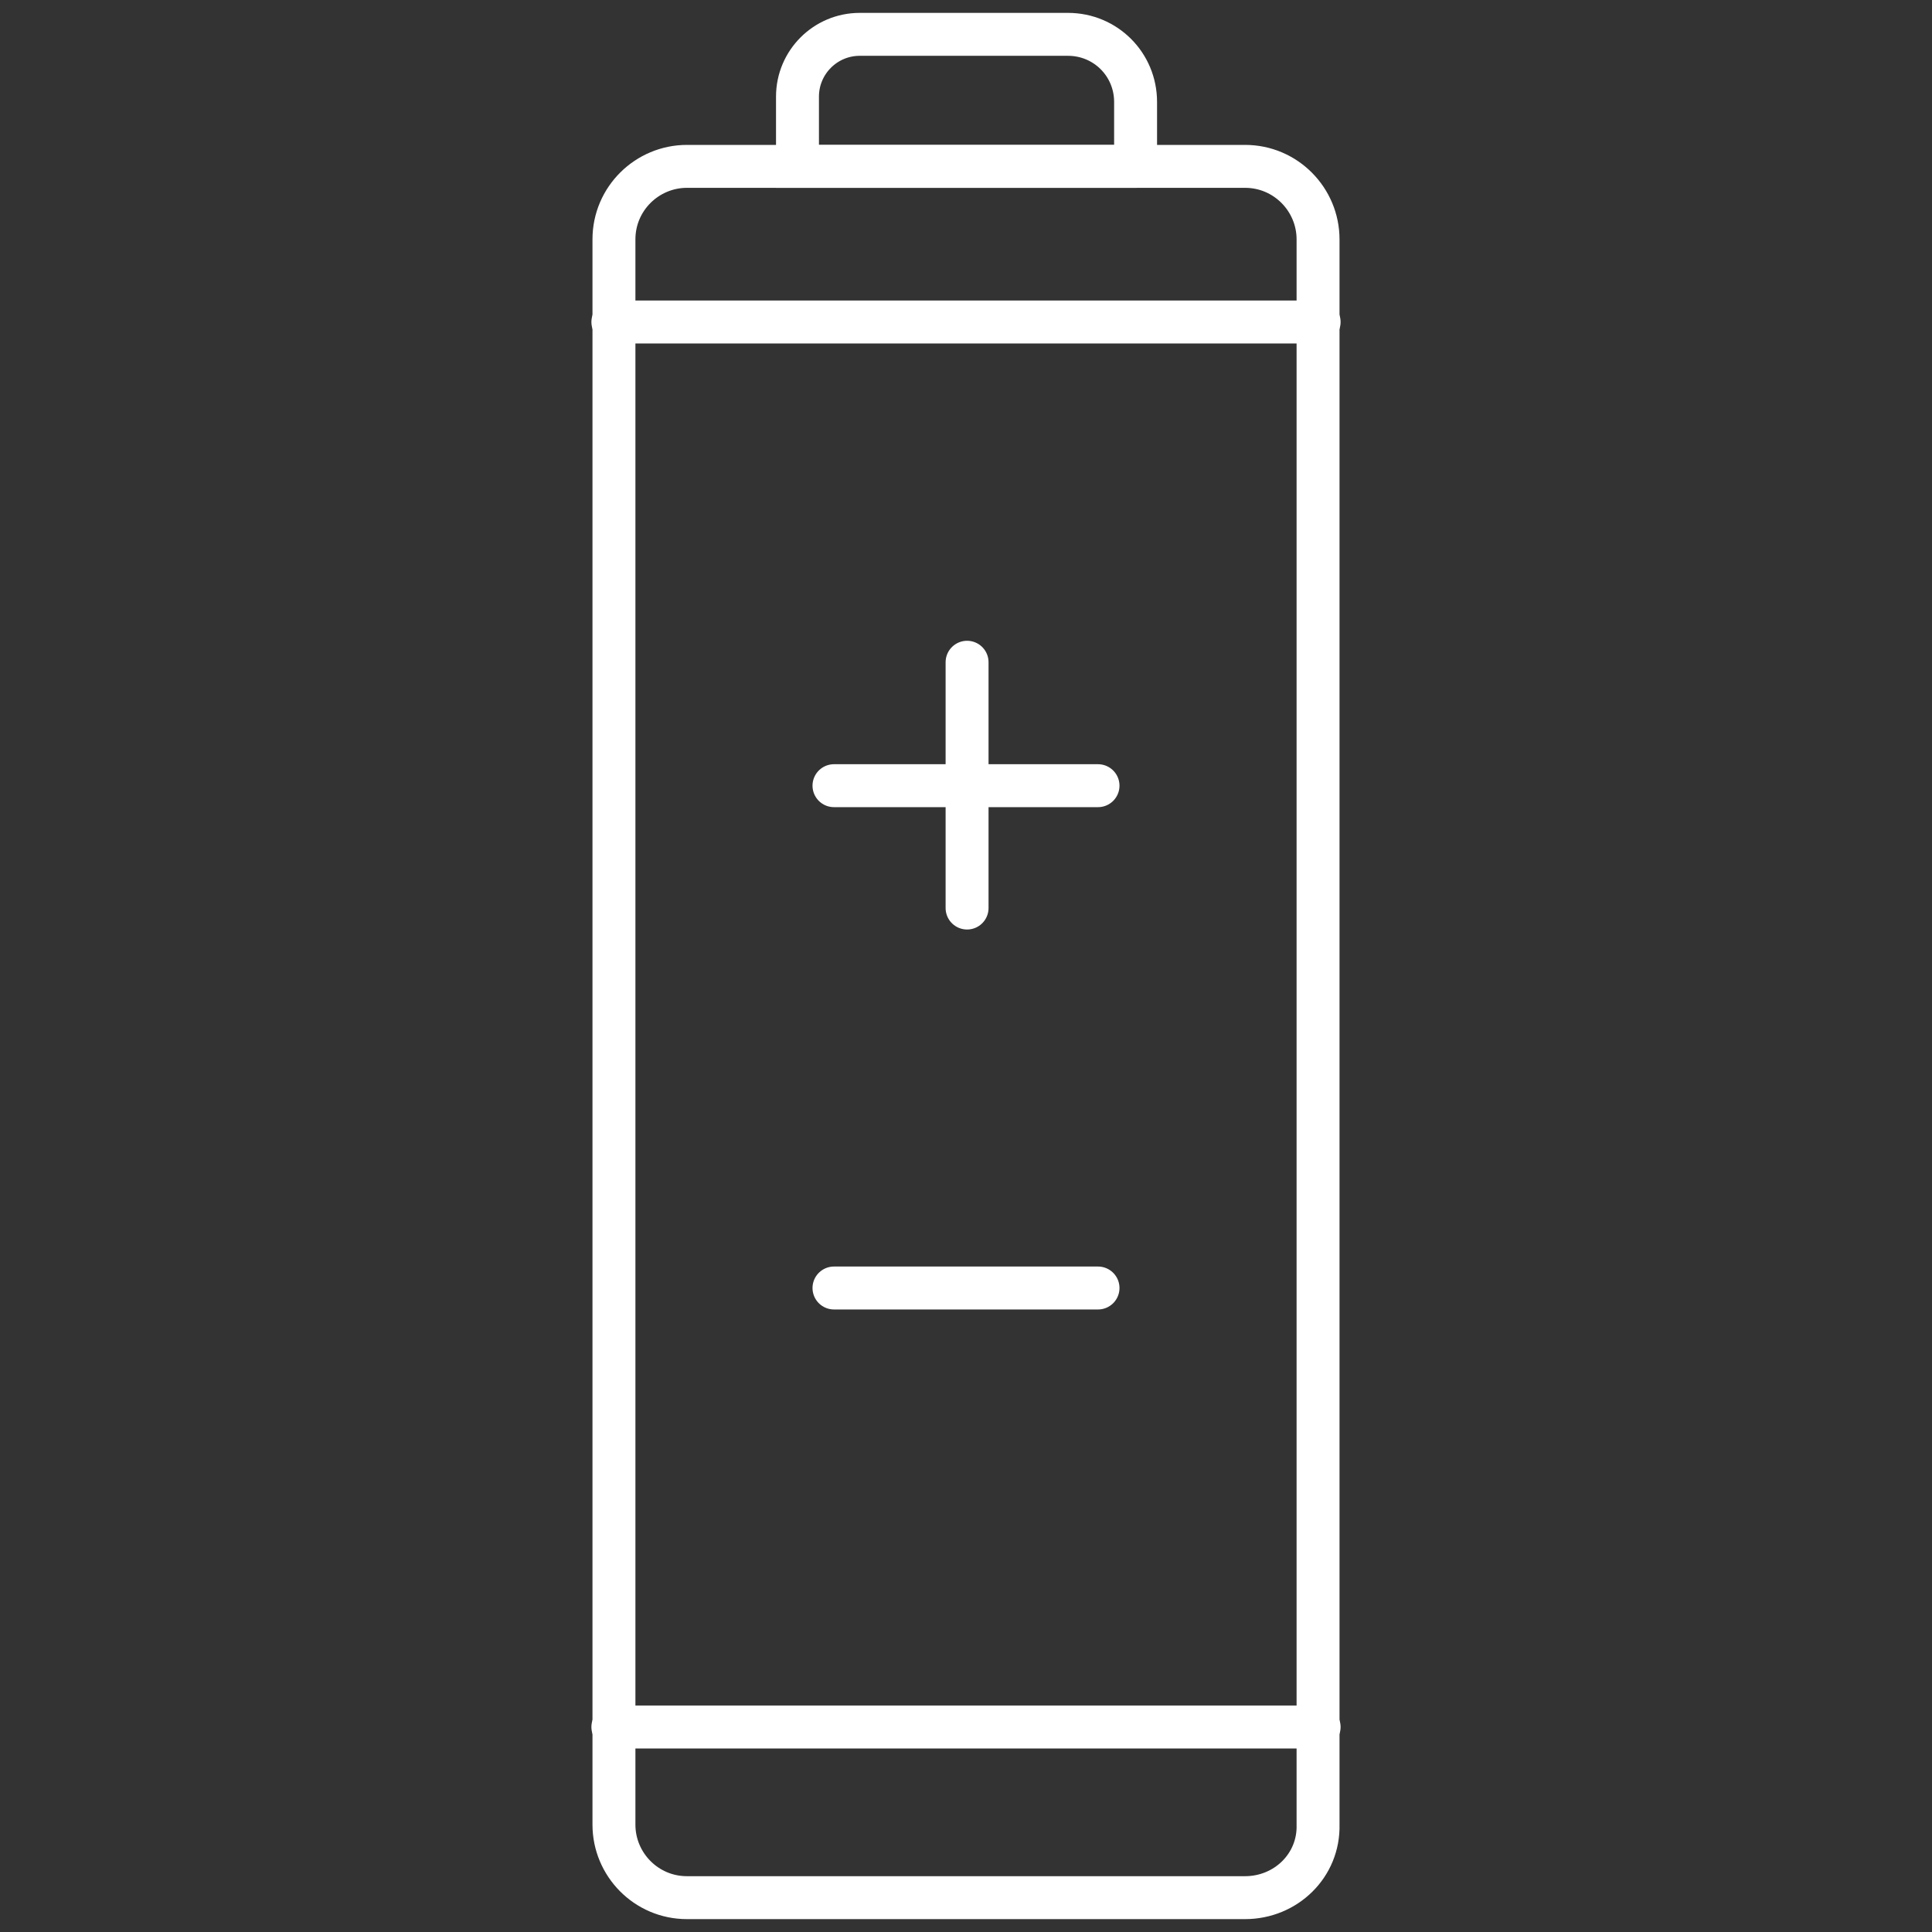 <?xml version="1.0" encoding="utf-8"?>
<!-- Generator: Adobe Illustrator 26.5.0, SVG Export Plug-In . SVG Version: 6.00 Build 0)  -->
<svg version="1.1" id="Layer_1" xmlns="http://www.w3.org/2000/svg" xmlns:xlink="http://www.w3.org/1999/xlink" x="0px" y="0px"
	 viewBox="0 0 180 180" style="enable-background:new 0 0 180 180;" xml:space="preserve">
<rect x="0" y="0" width="180" height="180" fill="#333333" stroke="none"/>
<style type="text/css">
	.st0{fill:none;stroke:#FFFFFF;stroke-width:4;stroke-linecap:round;stroke-linejoin:round;stroke-miterlimit:10;}
	.st1{fill:none;stroke:#FFFFFF;stroke-width:4;stroke-linecap:round;stroke-miterlimit:10;}
	.st2{fill:none;stroke:#FFFFFF;stroke-width:4;stroke-miterlimit:10;}
</style>
<g>
	<line class="st1" x1="90.1" y1="61.7" x2="90.1" y2="84.6"/>
	<line class="st1" x1="77.7" y1="73.2" x2="102.3" y2="73.2"/>
</g>
<line class="st1" x1="77.7" y1="120" x2="102.3" y2="120"/>
<path class="st1" d="M105.9,15.5H74.3V9c0-3.2,2.6-5.8,5.8-5.8h19.4c3.5,0,6.3,2.8,6.3,6.3V15.5z"/>
<path class="st1" d="M116,176.8H64c-3.8,0-6.8-3.1-6.8-6.8V22.3c0-3.8,3.1-6.8,6.8-6.8H116c3.8,0,6.8,3.1,6.8,6.8V170
	C122.9,173.8,119.8,176.8,116,176.8z"/>
<line class="st1" x1="57.1" y1="30" x2="122.9" y2="30"/>
<line class="st1" x1="57.1" y1="160.9" x2="122.9" y2="160.9"/>
</svg>
